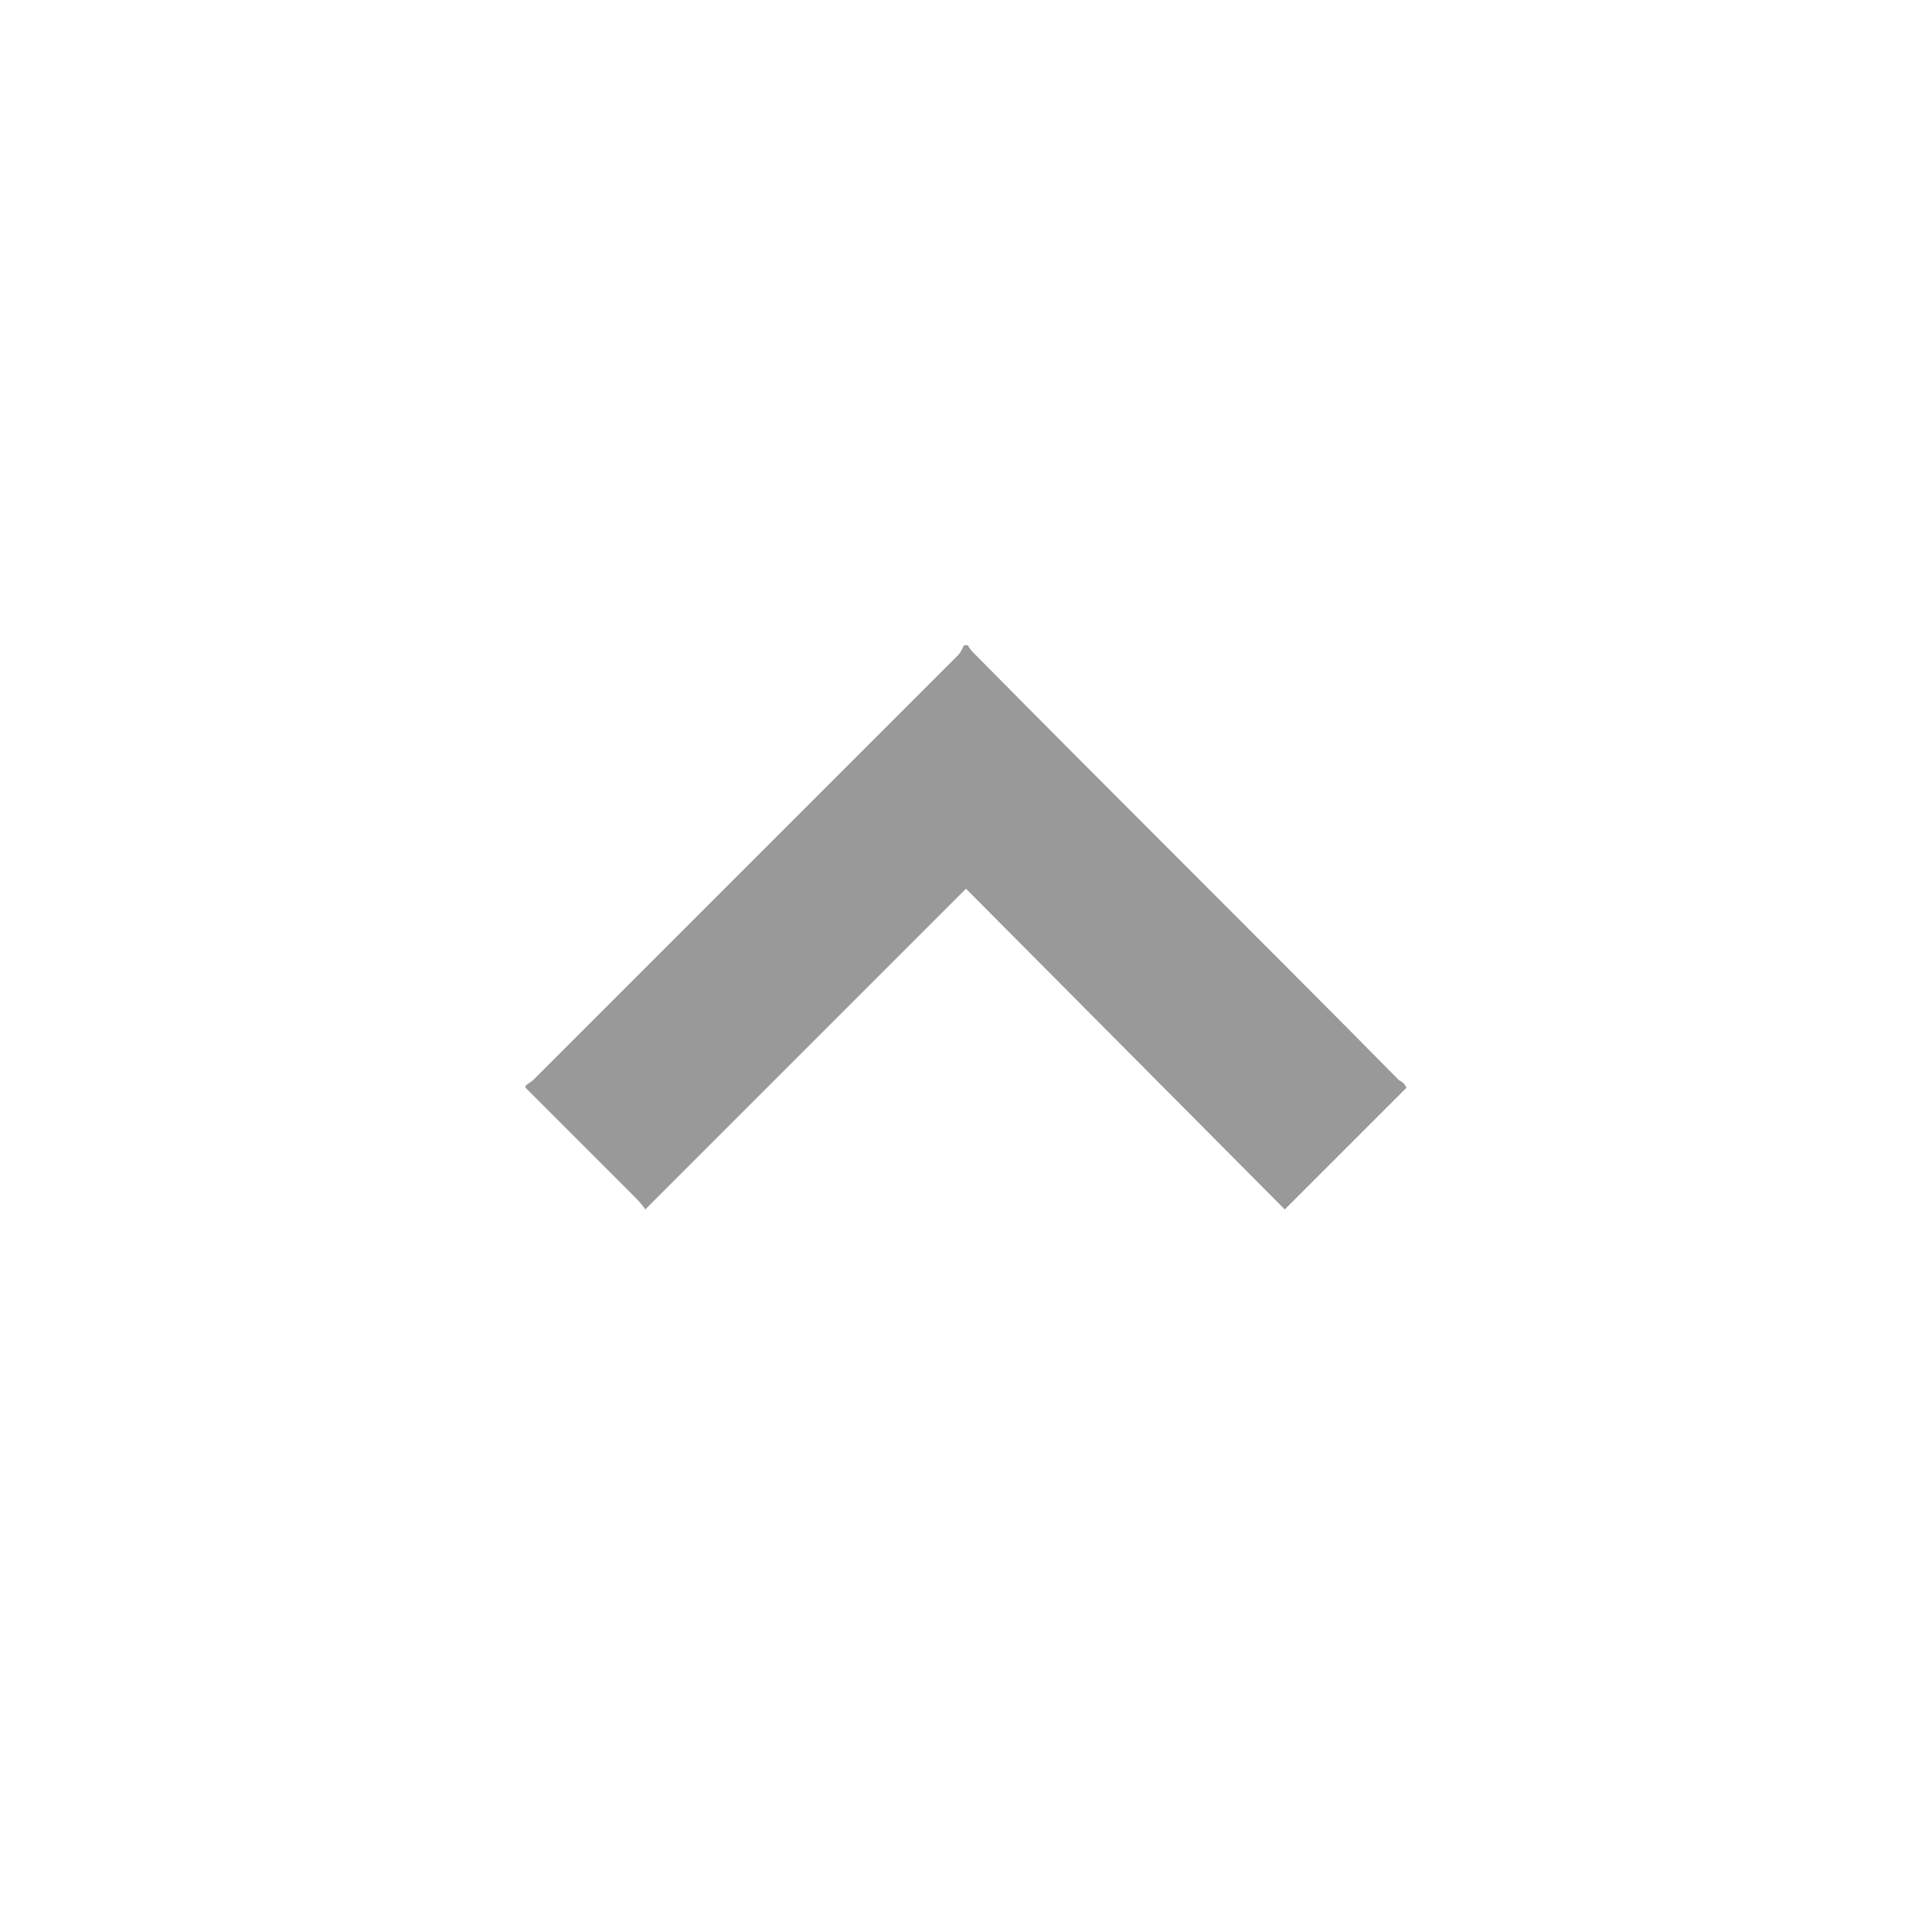<?xml version="1.0" encoding="utf-8"?>
<!-- Generator: Adobe Illustrator 26.0.1, SVG Export Plug-In . SVG Version: 6.00 Build 0)  -->
<svg version="1.1" id="Layer_1" xmlns="http://www.w3.org/2000/svg" xmlns:xlink="http://www.w3.org/1999/xlink" x="0px" y="0px"
	 viewBox="0 0 100 100" style="enable-background:new 0 0 100 100;" xml:space="preserve">
<style type="text/css">
	.st0{fill:#999999;}
</style>
<path class="st0" d="M72.8,56.3c-1.7,1.7-3.4,3.4-5.1,5.1c-0.4,0.4-0.8,0.8-1.2,1.2L50,46L33.4,62.6c-0.2-0.3-0.4-0.5-0.6-0.7
	c-1.9-1.9-3.7-3.7-5.6-5.6v-0.1c0.1-0.1,0.3-0.2,0.4-0.3l22-22c0.1-0.1,0.2-0.3,0.3-0.5h0.2c0.1,0.2,0.2,0.3,0.3,0.4
	c7.3,7.4,14.7,14.7,22,22.1C72.6,56,72.7,56.1,72.8,56.3L72.8,56.3z"/>
</svg>
